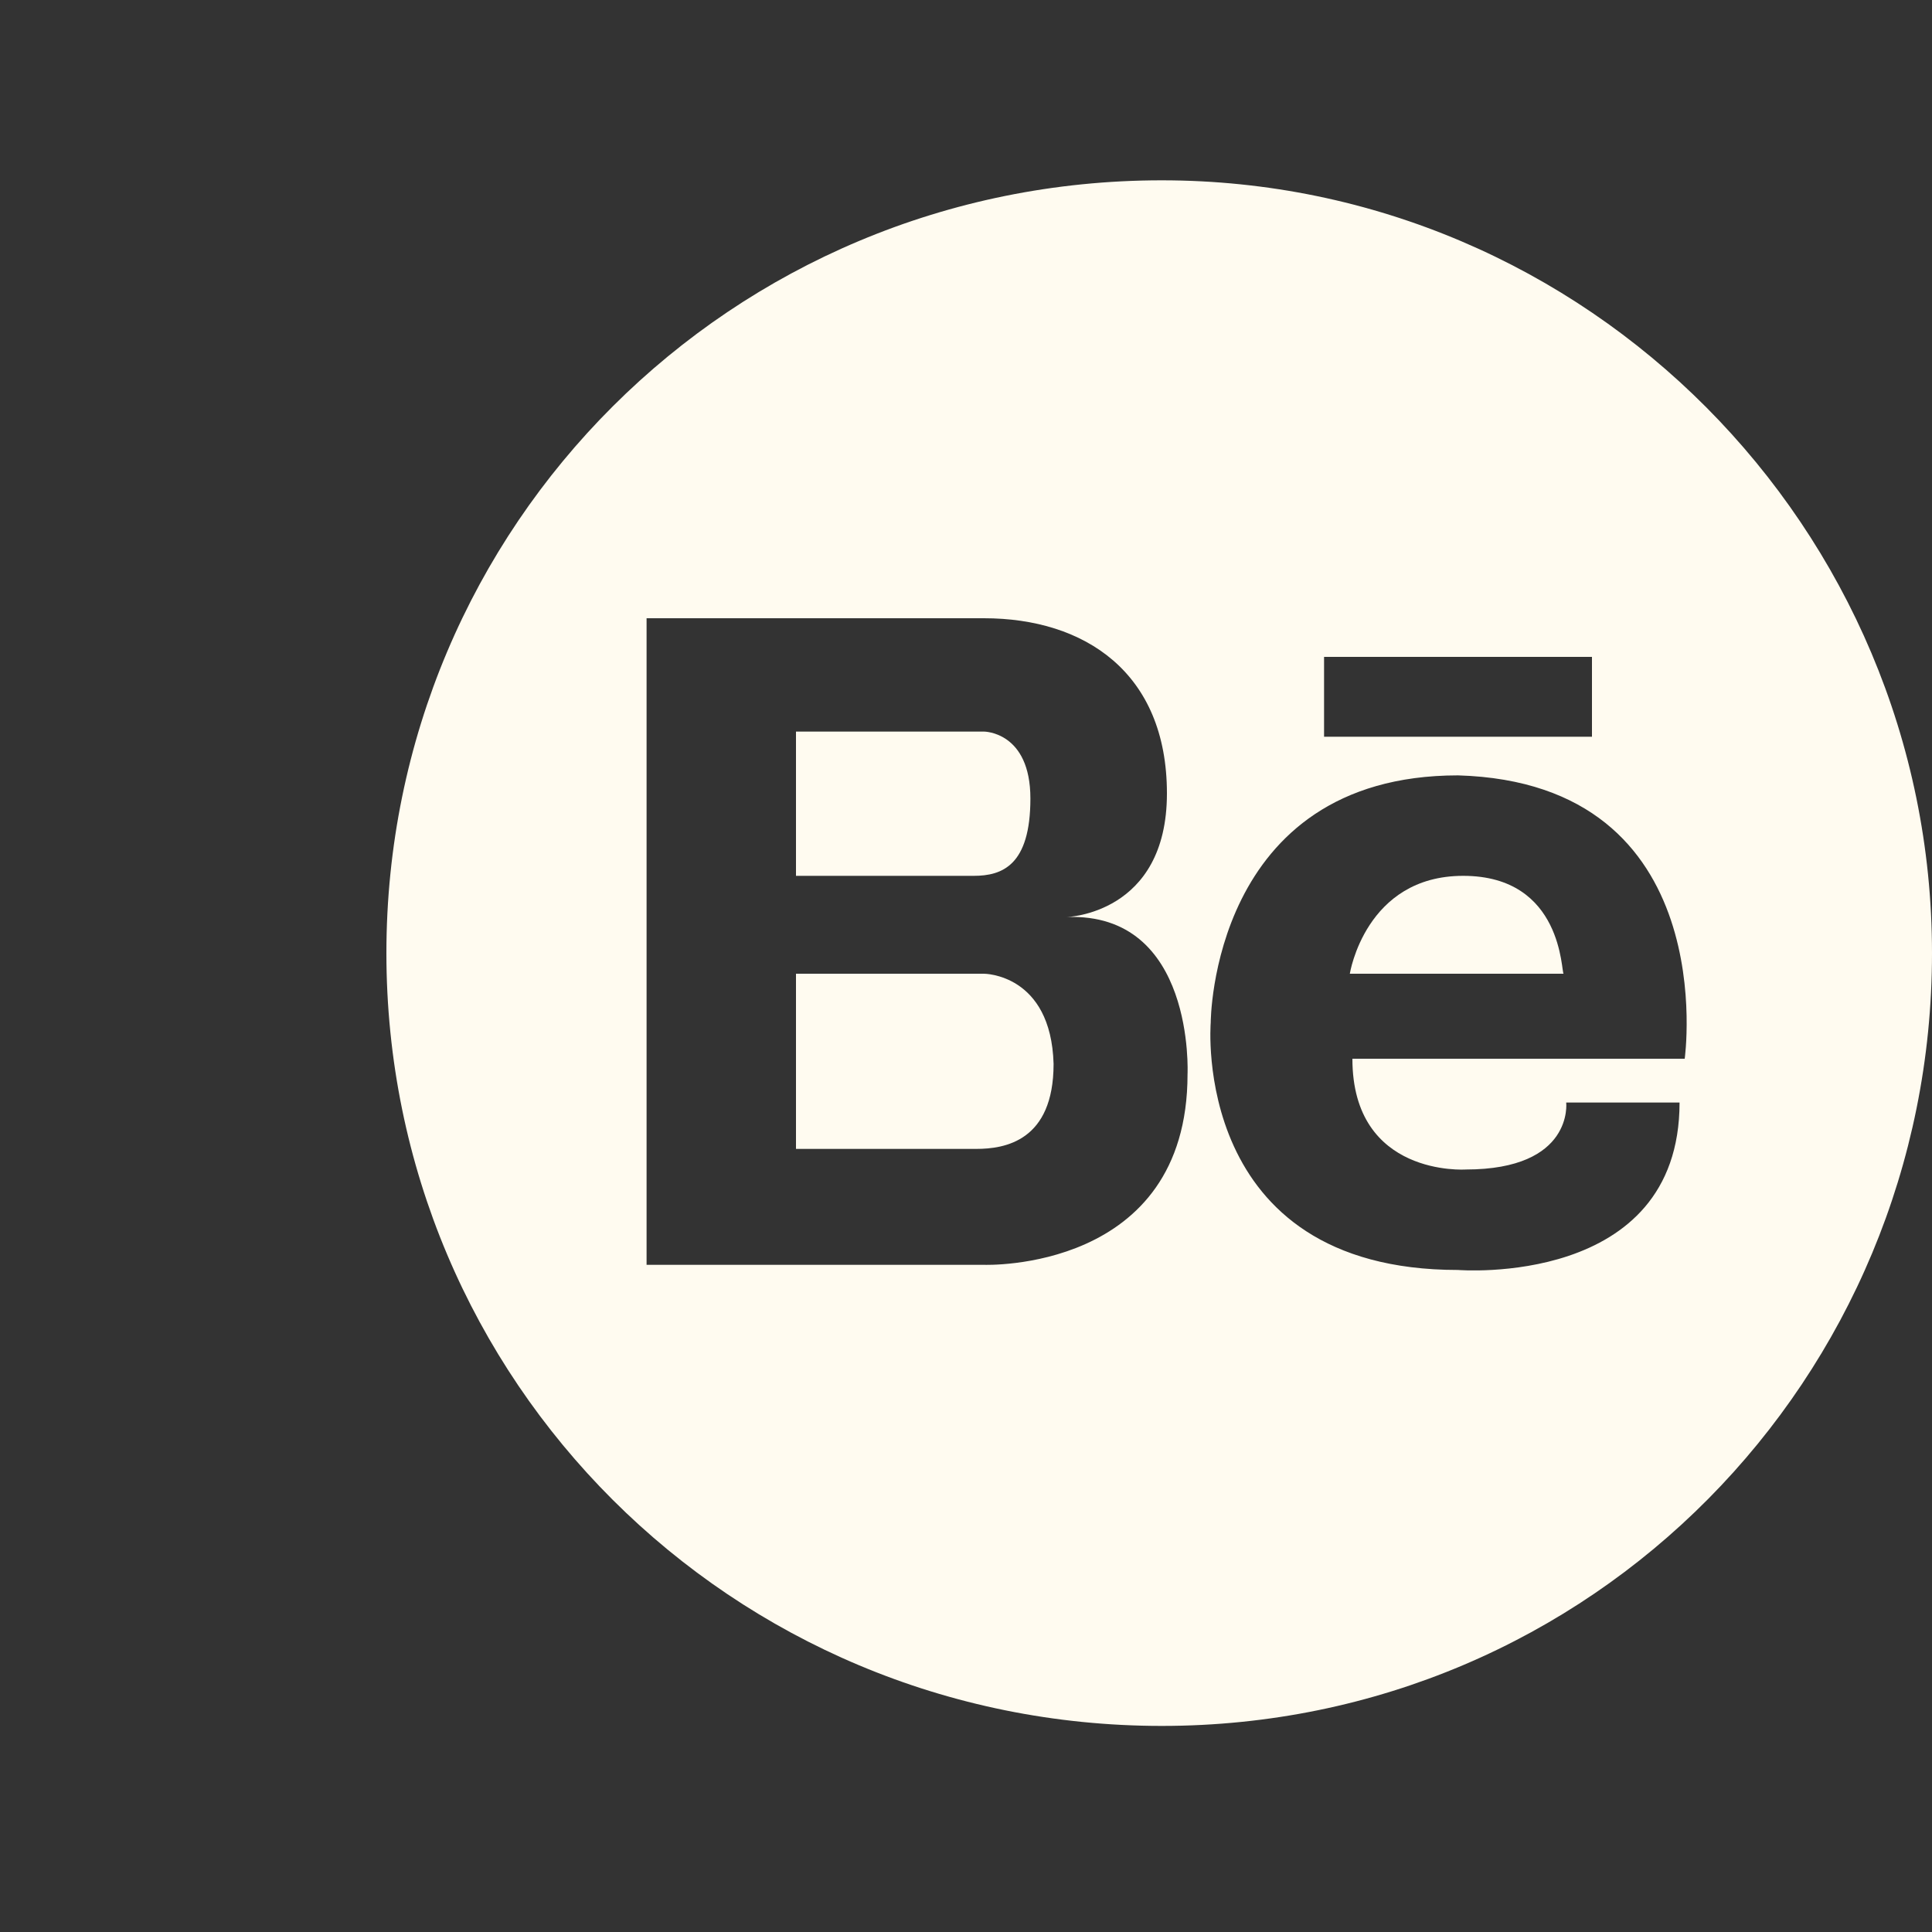 <?xml version="1.0" encoding="utf-8"?>
<!-- Generator: Adobe Illustrator 26.0.1, SVG Export Plug-In . SVG Version: 6.00 Build 0)  -->
<svg version="1.1" id="Layer_1" xmlns="http://www.w3.org/2000/svg" xmlns:xlink="http://www.w3.org/1999/xlink" x="0px" y="0px"
	 viewBox="0 0 75 75" style="enable-background:new 0 0 75 75;" xml:space="preserve">
<rect x="0" y="0" width="75" height="75" fill="#333333" stroke="none"/>
<style type="text/css">
	.st0{fill:#FFFBF0;}
</style>
<g>
	<path class="st0" d="M56.8,34c-3.8,0-4.4,3.8-4.4,3.8h8.3C60.6,37.8,60.7,34,56.8,34z"/>
	<path class="st0" d="M38.2,37.8h-7.3v6.8h6.5c0.1,0,0.2,0,0.5,0c1.1,0,3-0.3,3-3.3C40.8,37.8,38.2,37.8,38.2,37.8z"/>
	<path class="st0" d="M45.1,7C28.4,7,15,20.4,15,37s13.4,30,30.1,30S75,53.5,75,37S61.6,7,45.1,7z M51.4,25.5h10.4v3.1H51.4V25.5z
		 M46.1,41.7c0,7.7-7.9,7.4-7.9,7.4h-7.3h-0.2h-5.6V24h5.5h0.3h7.3c3.9,0,7.1,2.1,7.1,6.8s-3.9,4.8-3.9,4.8
		C46.4,35.4,46.1,41.7,46.1,41.7z M65.4,41.1H52.5c0,4.6,4.4,4.3,4.4,4.3c4.2,0,3.9-2.6,3.9-2.6h4.4c0,7.2-8.6,6.5-8.6,6.5
		c-10.4,0-9.6-9.6-9.6-9.6s0-9.6,9.6-9.6C66.9,30.4,65.4,41.1,65.4,41.1z"/>
	<path class="st0" d="M40,31c0-2.6-1.8-2.6-1.8-2.6h-1h-6.3V34h6.9C38.9,34,40,33.6,40,31z"/>
</g>
</svg>
